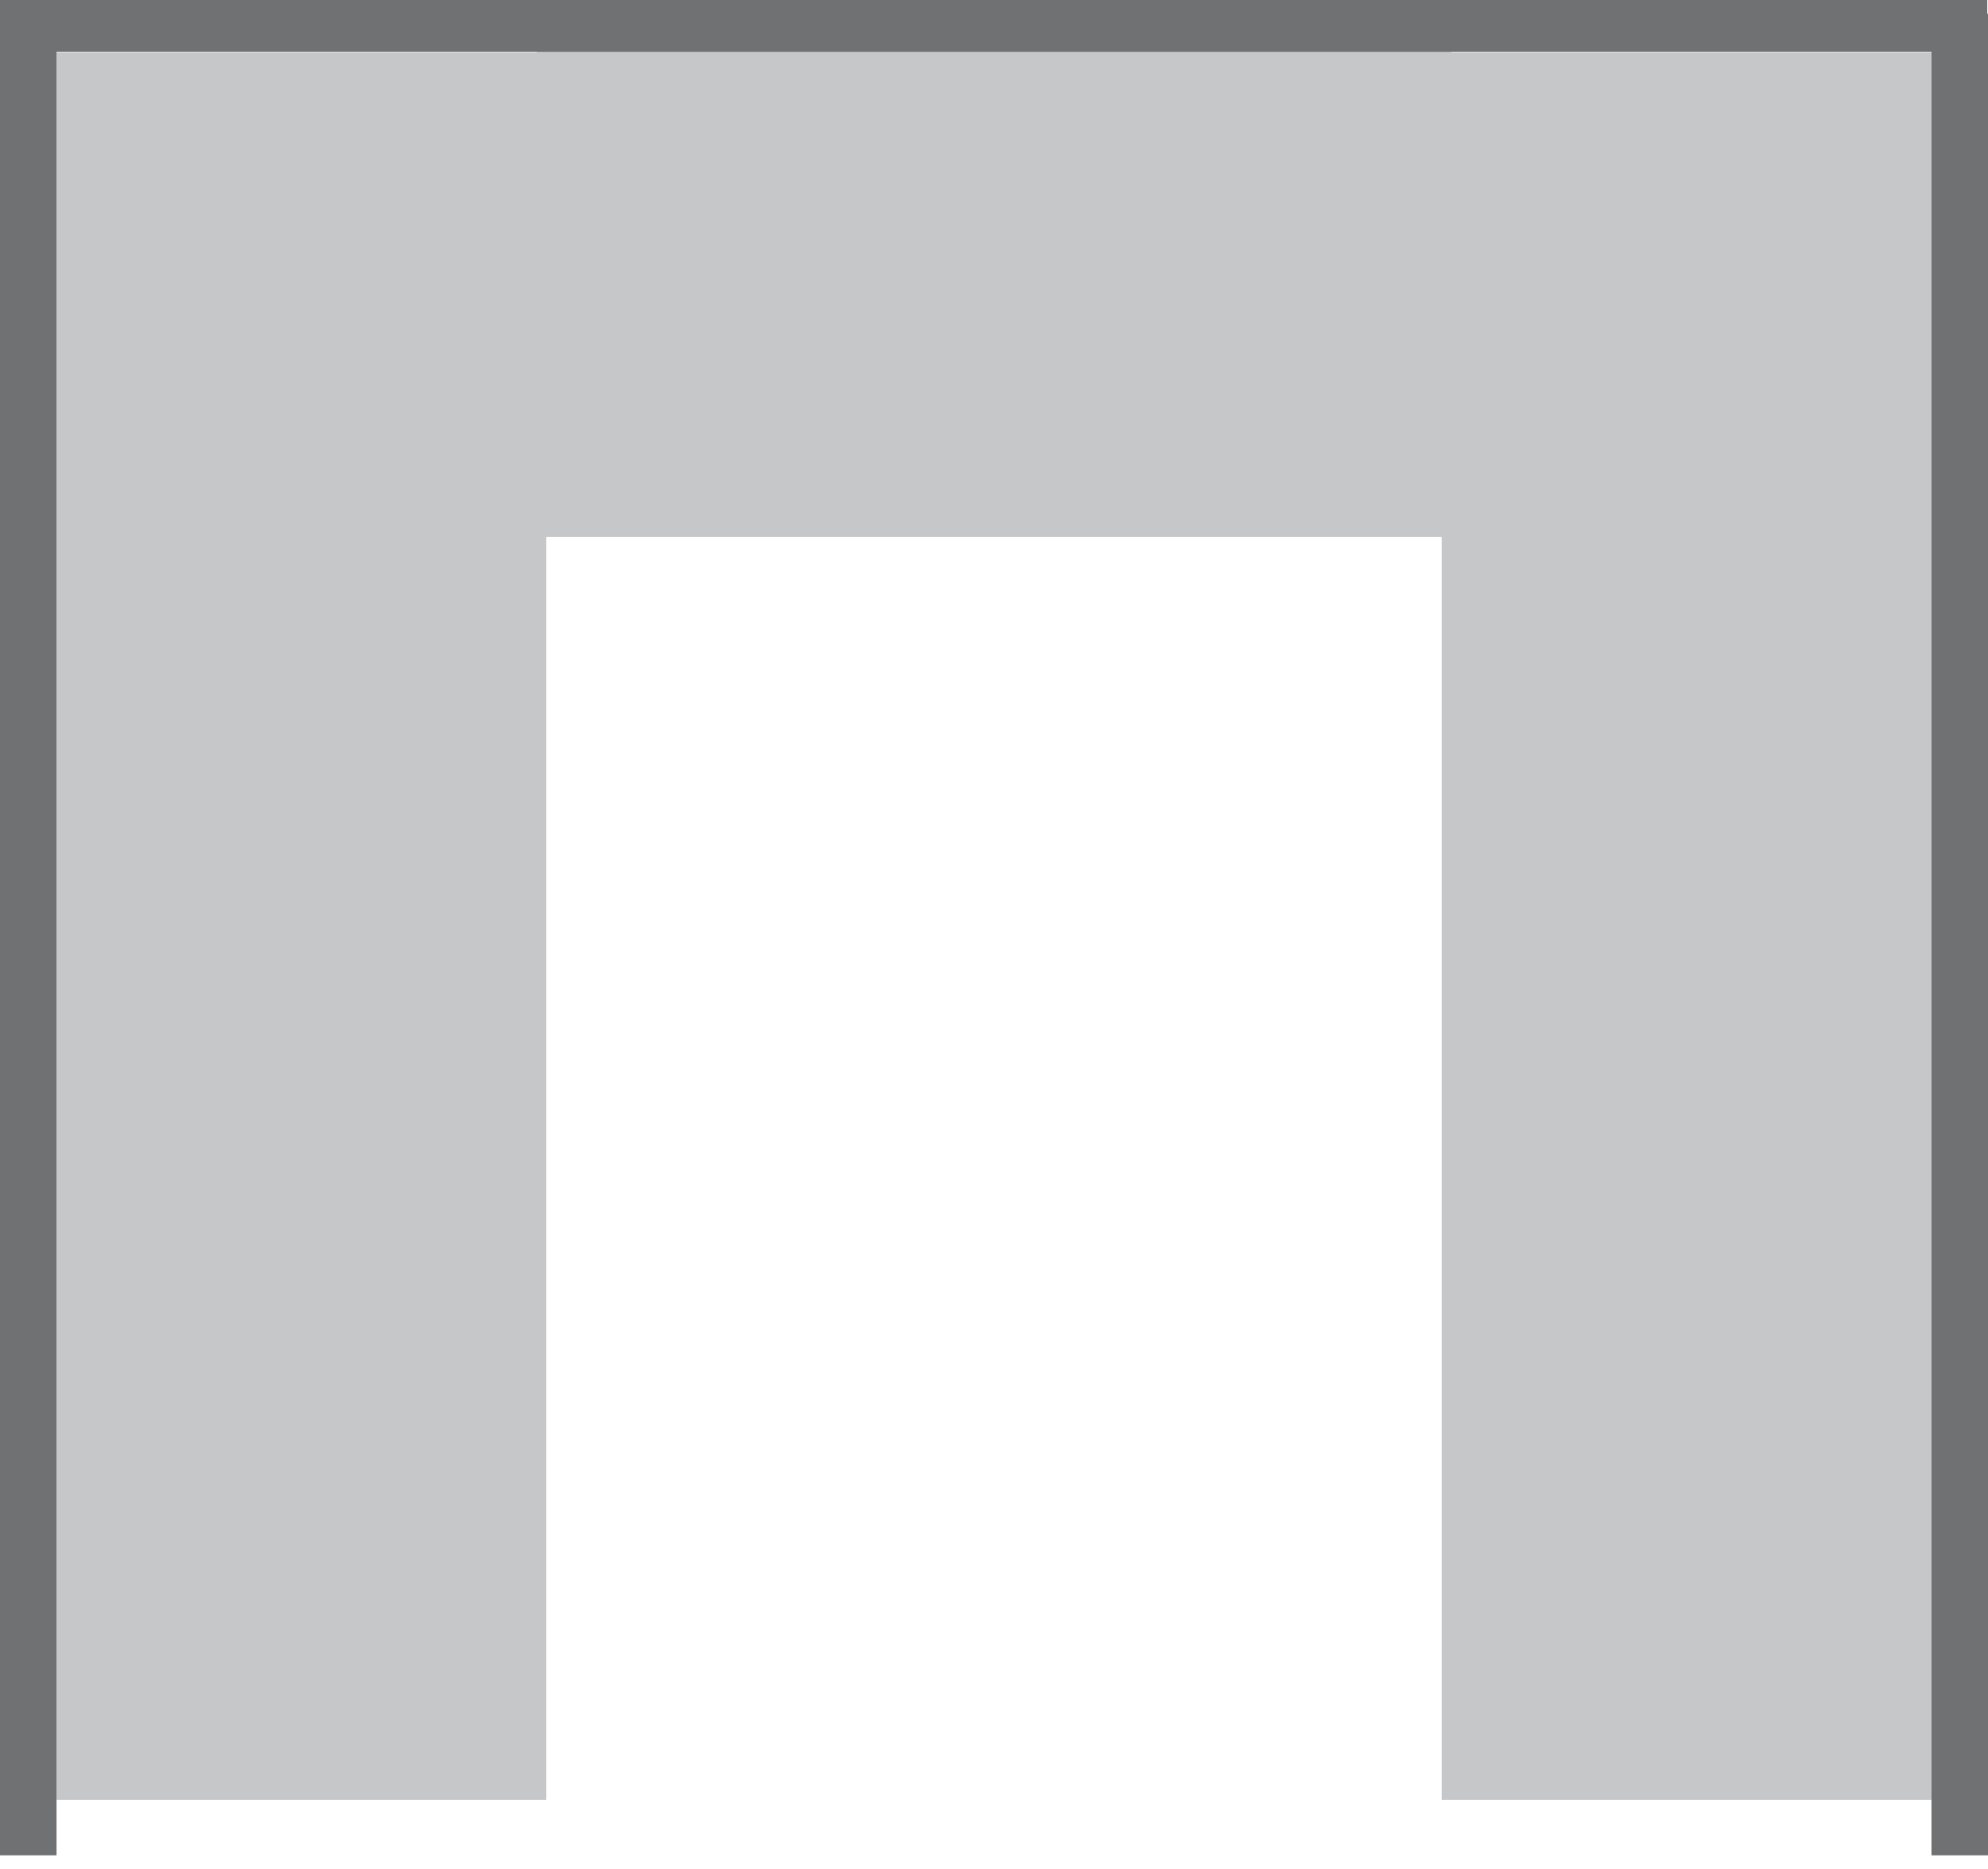 <svg width="100" height="94" fill="none" xmlns="http://www.w3.org/2000/svg"><path d="M2.846 90.52H27.48V2.636H2.846V90.52Zm69.674 0h24.636V2.636H72.52V90.52Z" fill="#C6C7C8"/><path d="M73 2H27v25h46V2Z" fill="#C6C7C8"/><path d="M0 93.314h2.843V.694H0v92.62Z" fill="#707172"/><path d="M99.963 0H0v2.606h99.963V0Z" fill="#707172"/><path d="M97.157 93.314H100V.694h-2.843v92.62Z" fill="#707172"/></svg>